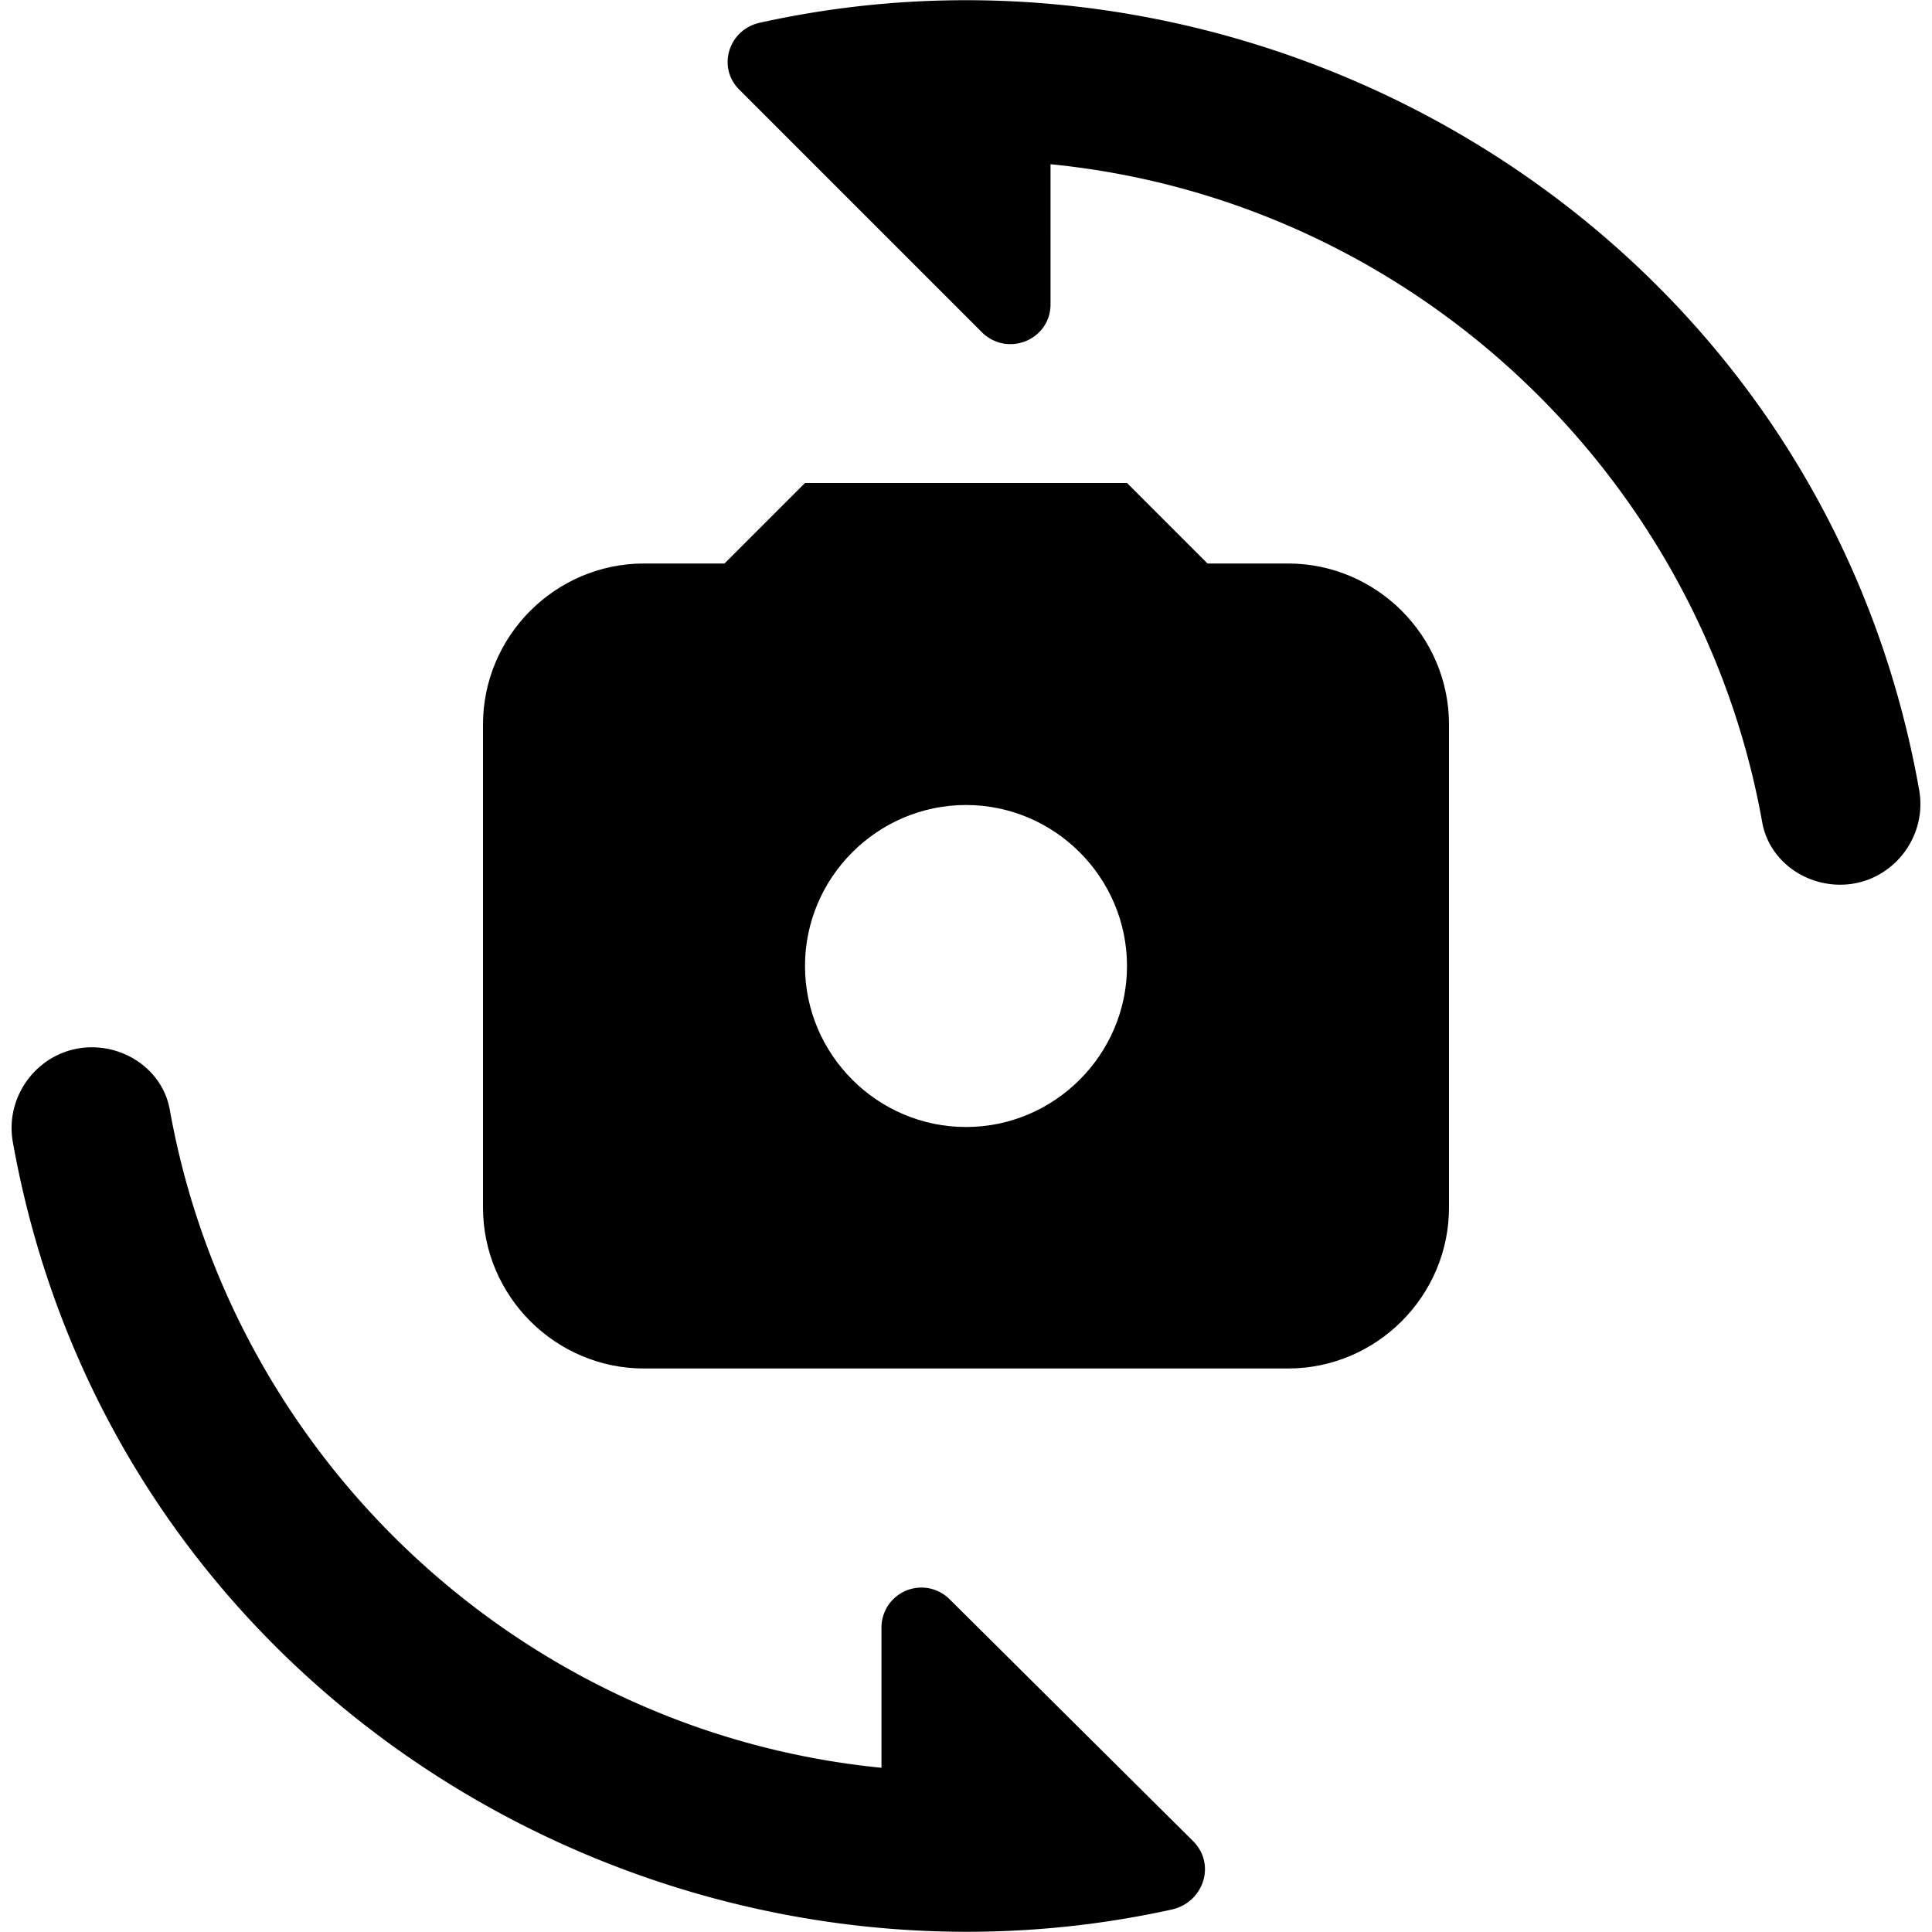 <svg xmlns="http://www.w3.org/2000/svg" width="24" height="24" viewBox="0 0 24 24"><path d="M16 7h-1l-1-1h-4L9 7H8c-1.1 0-2 .9-2 2v6c0 1.1.9 2 2 2h8c1.1 0 2-.9 2-2V9c0-1.1-.9-2-2-2zm-4 7c-1.1 0-2-.9-2-2s.9-2 2-2 2 .9 2 2-.9 2-2 2z"/><path d="M9.45.28c-.4.08-.55.56-.26.84l3.01 3.01c.32.31.85.09.85-.35V2.04c4.45.44 8.06 3.82 8.84 8.17.08.46.5.78.97.78.62 0 1.09-.57.98-1.18C22.61 2.89 15.79-1.12 9.45.28zm2.35 19.59a.496.496 0 0 0-.85.35v1.74c-4.45-.44-8.06-3.82-8.84-8.17-.08-.46-.5-.78-.97-.78-.62 0-1.09.57-.98 1.18 1.24 6.92 8.06 10.93 14.4 9.53.39-.09.55-.56.26-.85l-3.02-3z"/></svg>